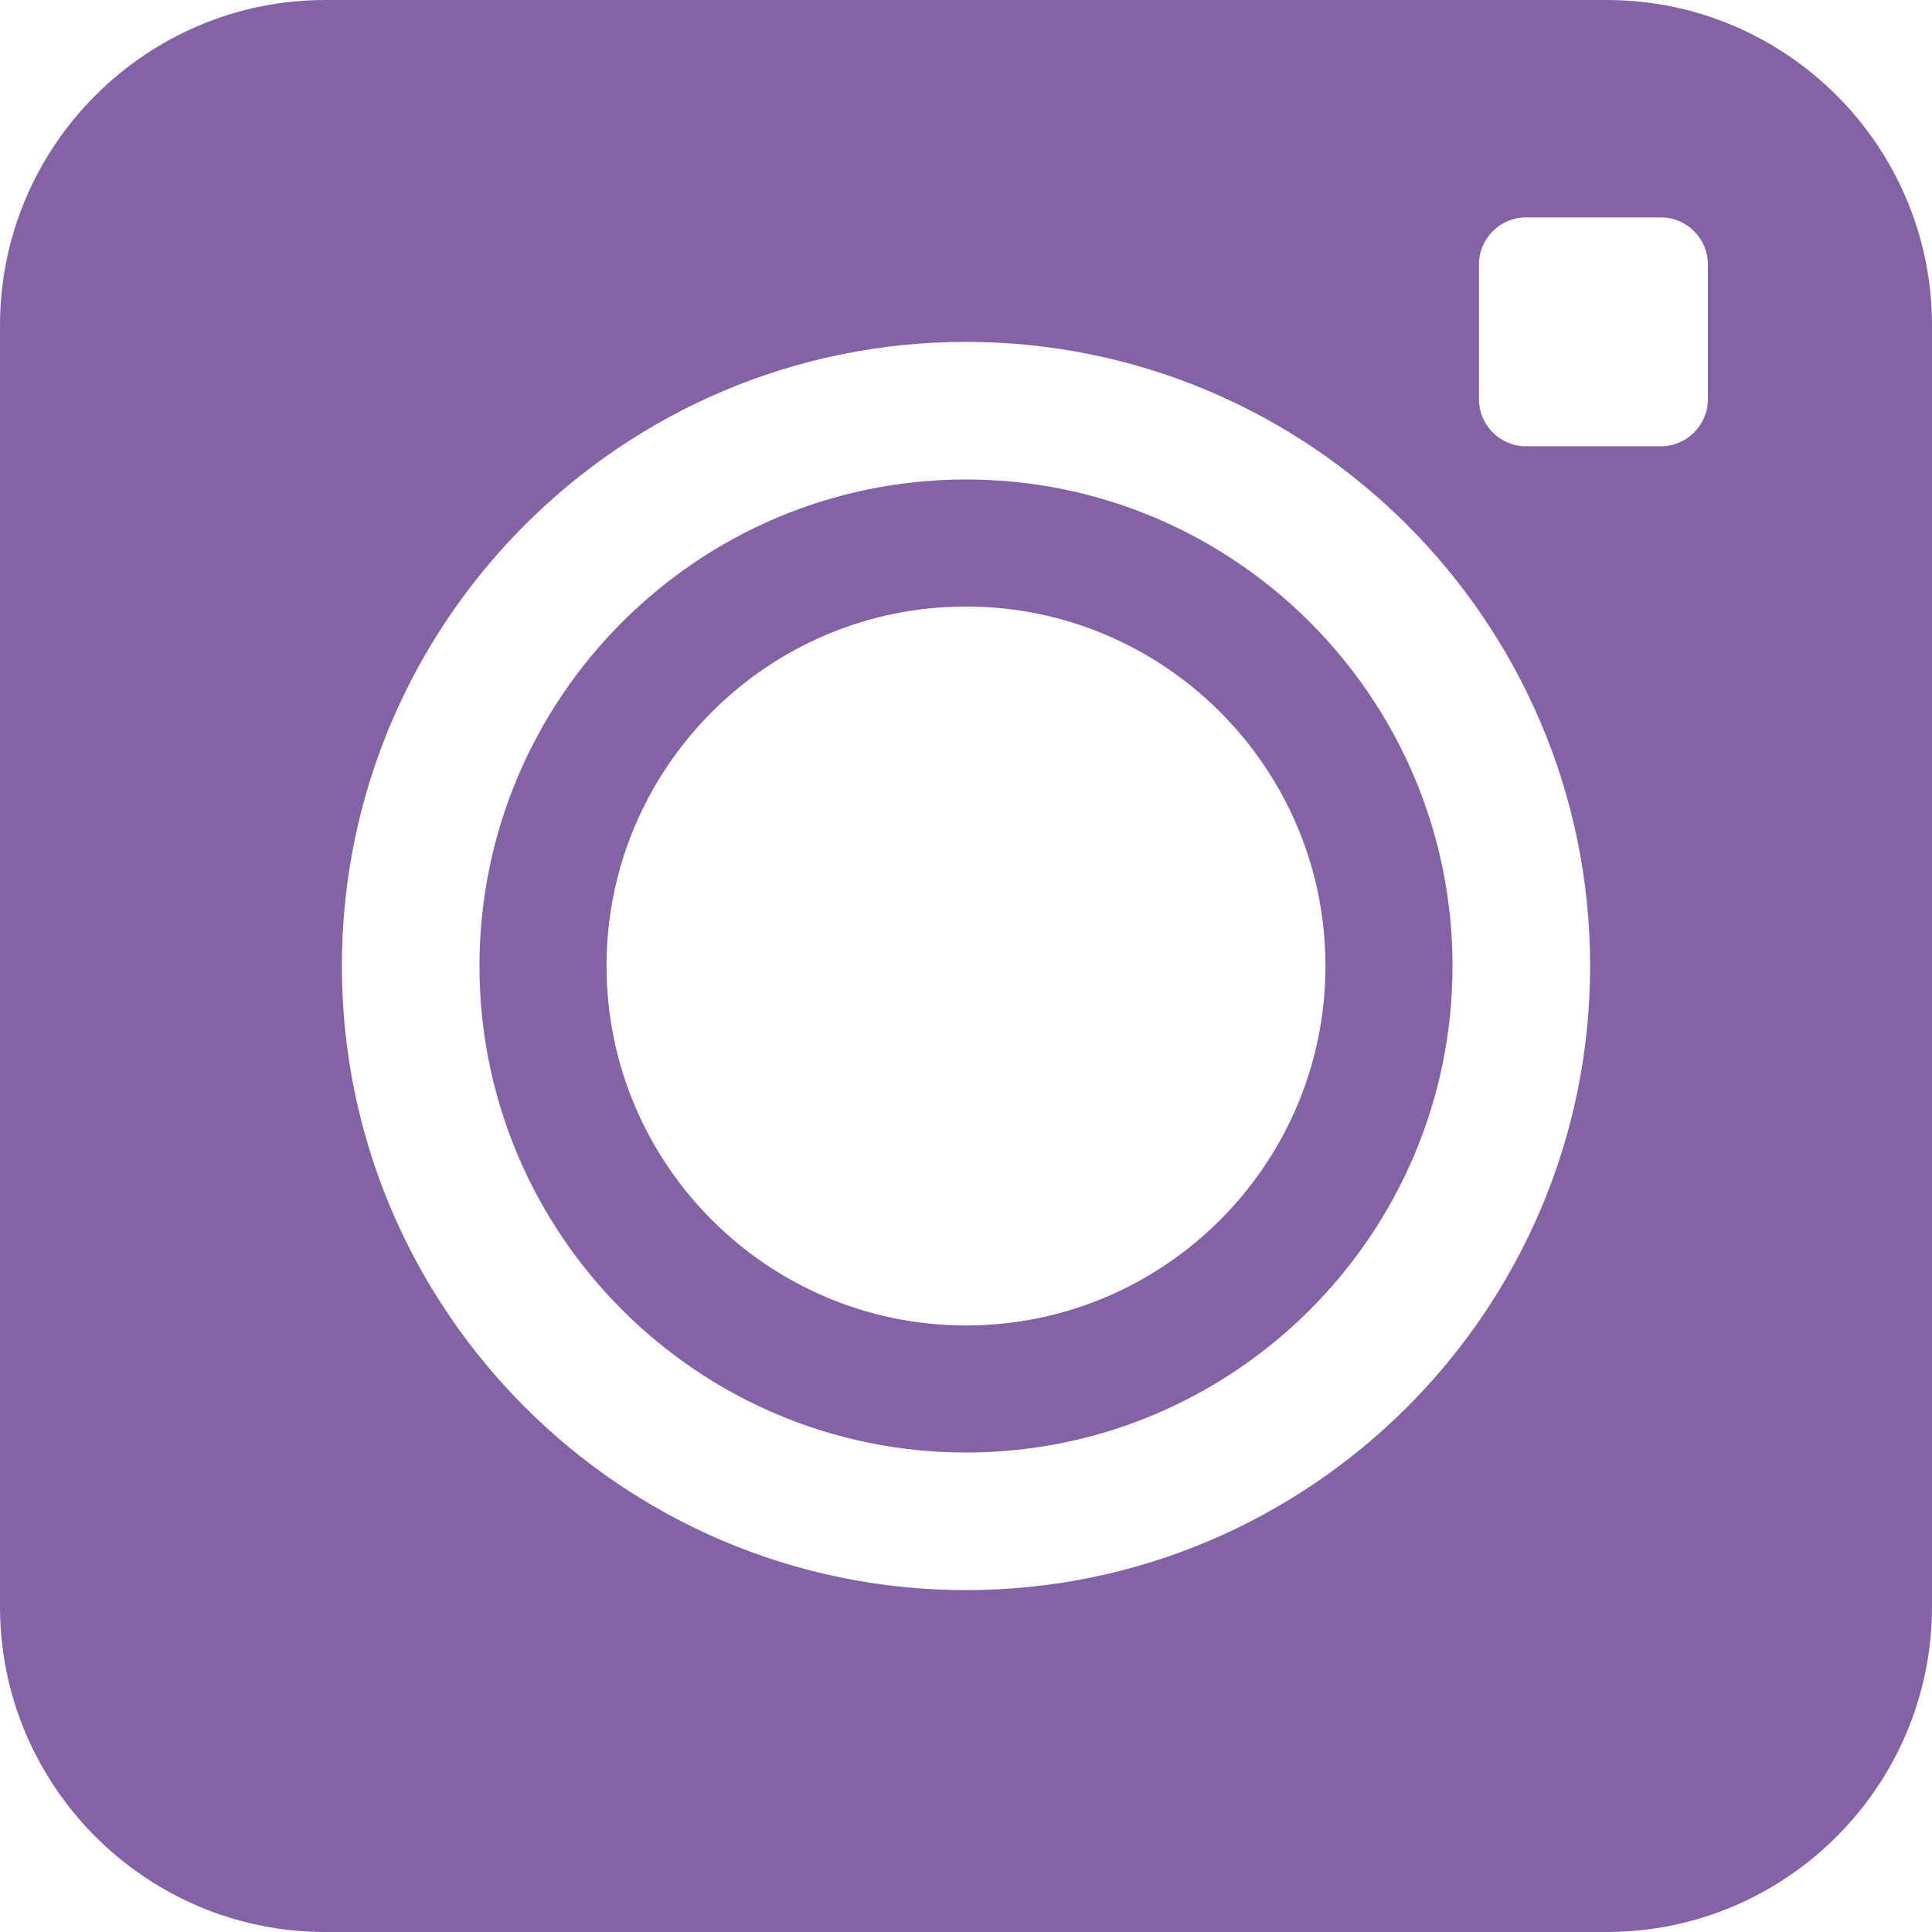 <?xml version="1.0" encoding="UTF-8" standalone="no"?><svg xmlns="http://www.w3.org/2000/svg" xmlns:xlink="http://www.w3.org/1999/xlink" fill="#000000" height="500" preserveAspectRatio="xMidYMid meet" version="1" viewBox="0.0 0.0 500.0 500.0" width="500" zoomAndPan="magnify"><g fill="#8462a6" id="change1_1"><path d="M 249.996 343.027 C 198.703 343.027 156.973 301.293 156.973 249.996 C 156.973 198.699 198.703 156.969 249.996 156.969 C 301.293 156.969 343.027 198.699 343.027 249.996 C 343.027 301.293 301.293 343.027 249.996 343.027 Z M 250 124.09 C 180.57 124.09 124.09 180.574 124.09 250 C 124.09 319.426 180.57 375.91 250 375.91 C 319.43 375.91 375.91 319.426 375.91 250 C 375.91 180.574 319.43 124.09 250 124.09" fill="inherit"/><path d="M 441.992 103.348 C 441.992 110.031 436.523 115.496 429.844 115.496 L 394.906 115.496 C 388.227 115.496 382.758 110.031 382.758 103.348 L 382.758 68.41 C 382.758 61.73 388.227 56.262 394.906 56.262 L 429.844 56.262 C 436.523 56.262 441.992 61.73 441.992 68.41 Z M 250 411.52 C 160.938 411.52 88.48 339.066 88.48 250 C 88.48 160.934 160.938 88.48 250 88.48 C 339.062 88.48 411.52 160.934 411.52 250 C 411.52 339.066 339.062 411.52 250 411.52 Z M 415.809 0 L 84.191 0 C 37.77 0 0 37.77 0 84.188 L 0 415.805 C 0 462.23 37.77 500 84.191 500 L 415.809 500 C 462.23 500 500 462.23 500 415.805 L 500 84.188 C 500 37.77 462.23 0 415.809 0" fill="inherit"/></g></svg>